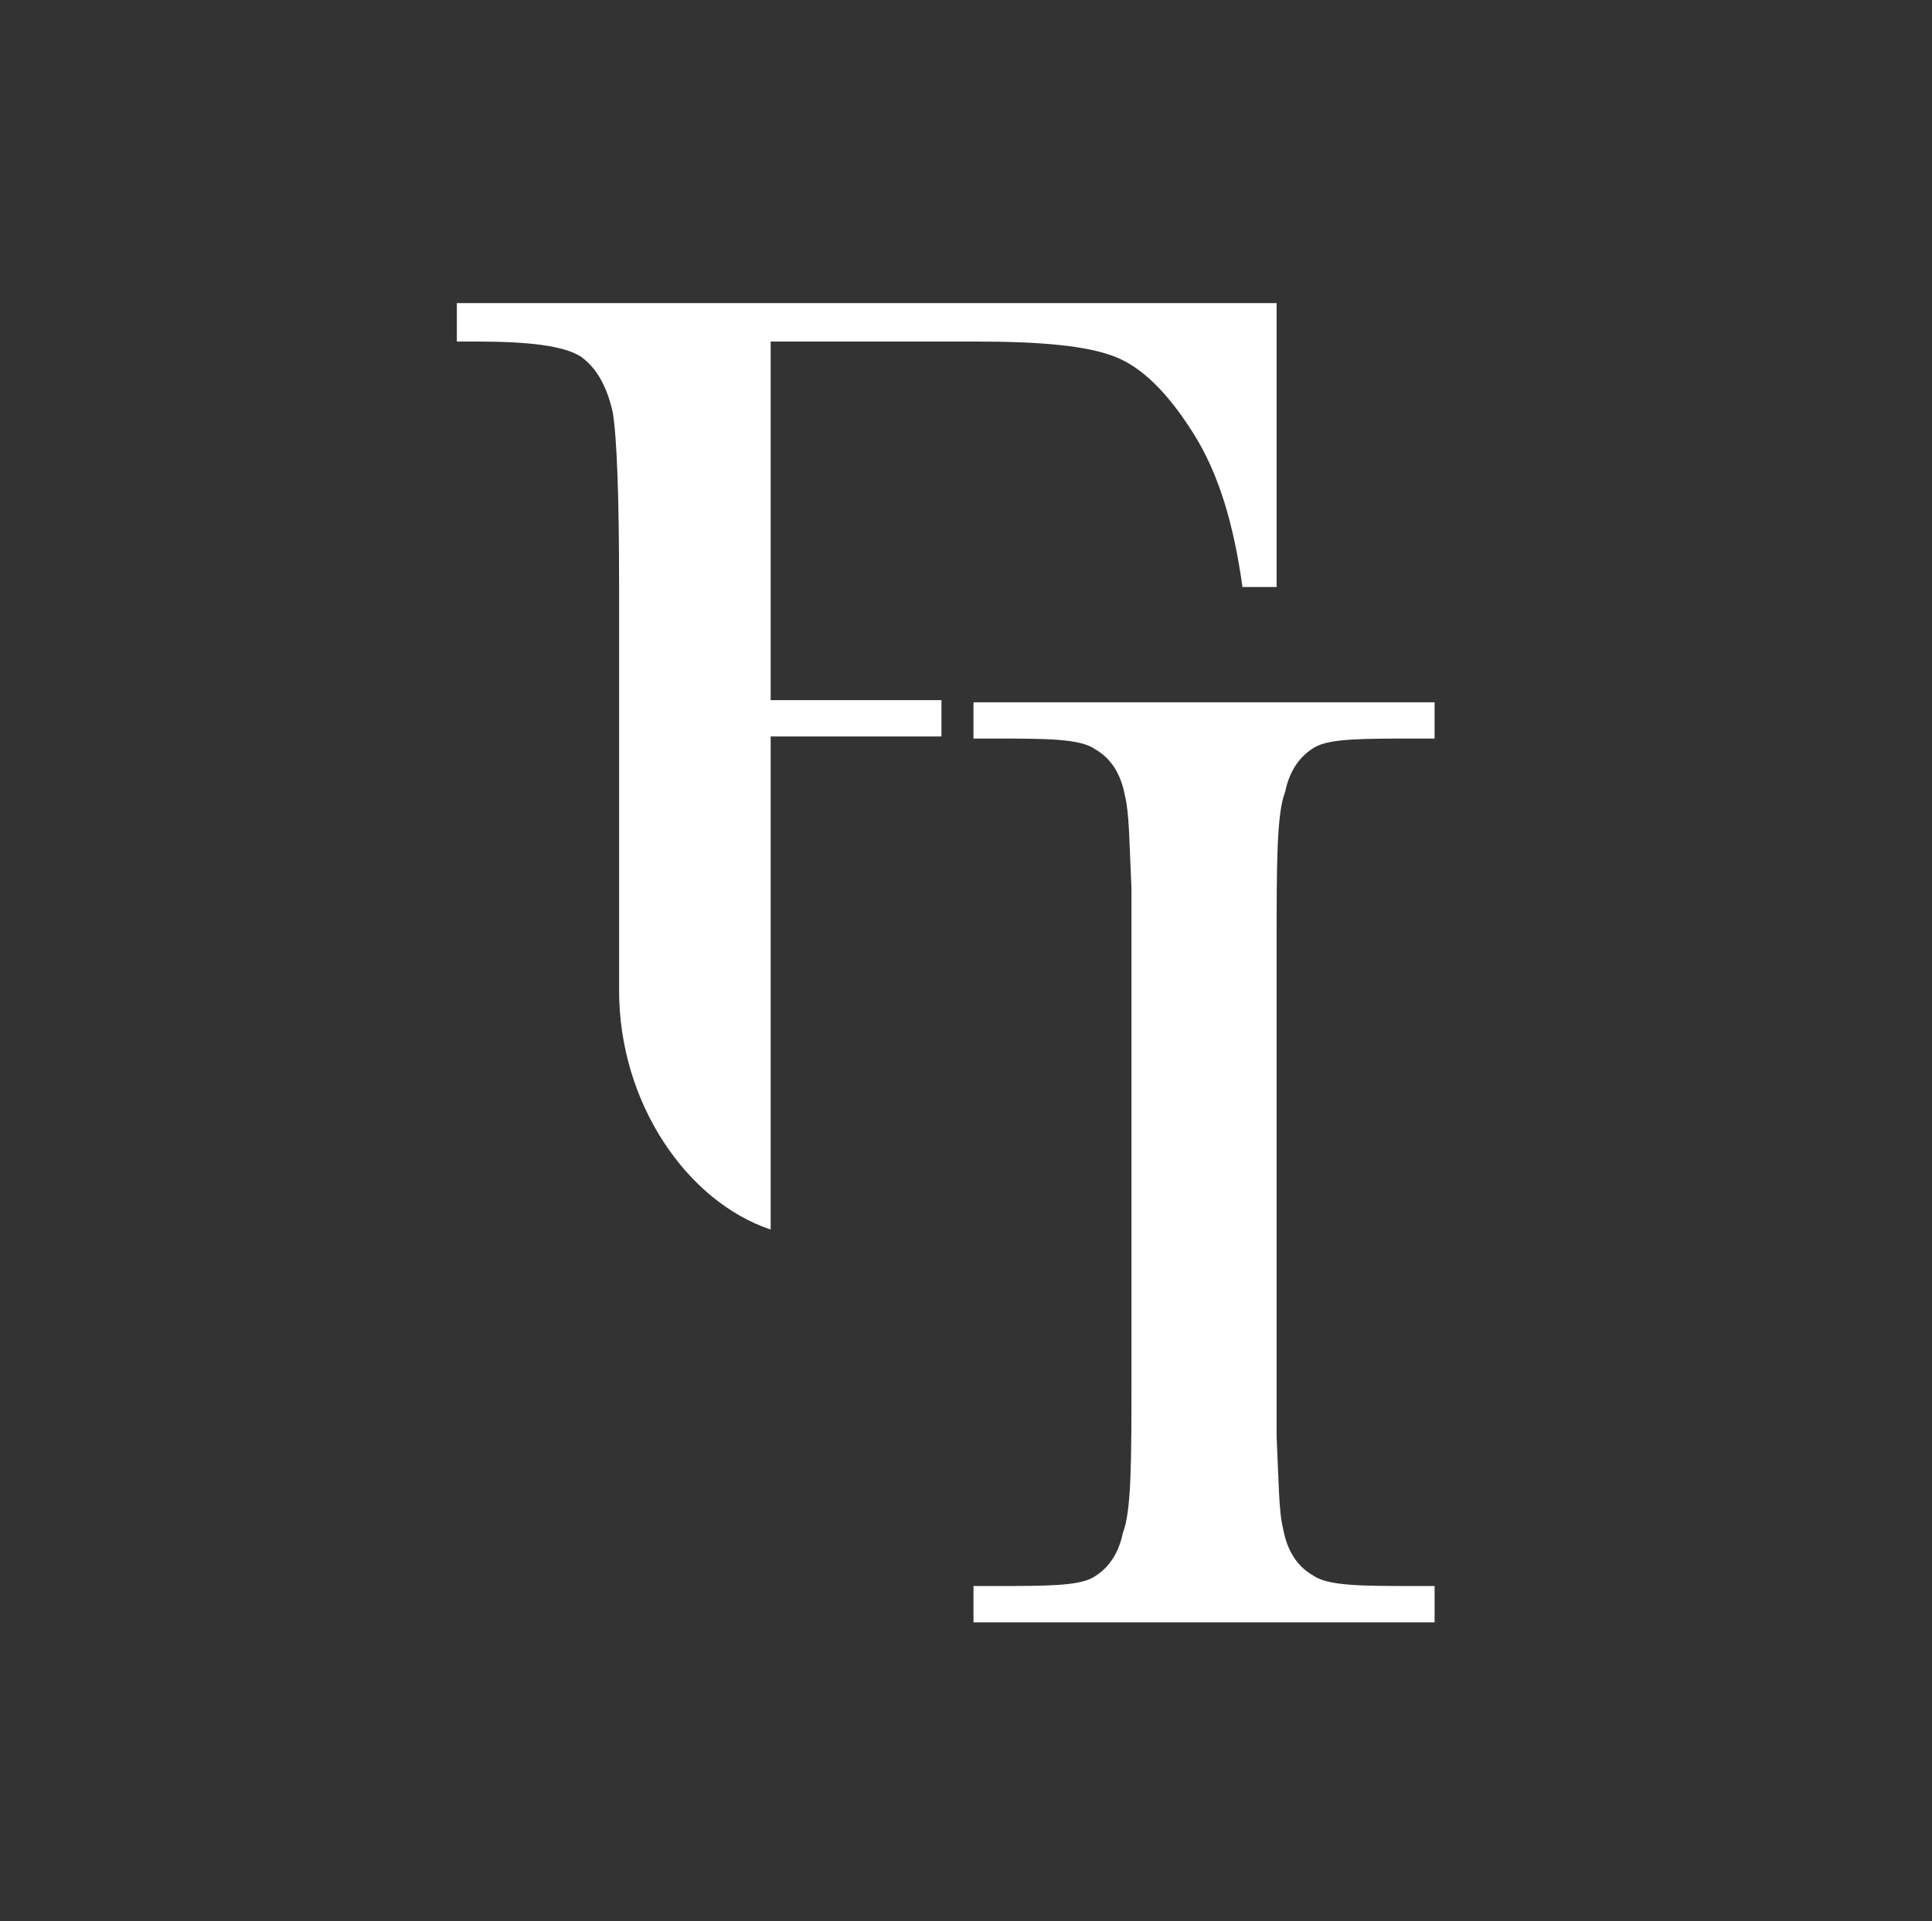 <?xml version="1.0" encoding="UTF-8"?>
<svg id="Layer_1" xmlns="http://www.w3.org/2000/svg" version="1.1" viewBox="0 0 90.5 90">
  <rect x="0" y="0" width="90.5" height="90" fill="#333333" stroke="none"/>
  <!-- Generator: Adobe Illustrator 29.6.0, SVG Export Plug-In . SVG Version: 2.1.1 Build 207)  -->
  <defs>
    <style>
      .st0 {
        fill: #fff;
      }
    </style>
  </defs>
  <path class="st0" d="M36,16h9.7c3.1,0,5.2.2,6.5.7s2.5,1.7,3.7,3.6,1.9,4.3,2.3,7.2h1.6v-13.3H21.4v1.8h.9c2.5,0,4.1.2,4.9.7.7.5,1.2,1.3,1.5,2.6.2,1.2.3,4,.3,8.2v18.9h0c0,5.3,3.2,9.9,7.1,11.2v-23.1h8v-1.7h-8v-16.8h0Z"/>
  <path class="st0" d="M60.2,37.1c.2-1,.7-1.7,1.4-2.1.7-.4,2.2-.4,4.6-.4h1v-1.7h-21.6v1.7h1c2.4,0,4,0,4.7.5.7.4,1.2,1.1,1.4,2.2.2.8.2,2.2.3,4.3v23c0,3.8,0,6.2-.4,7.2-.2,1-.7,1.7-1.4,2.1s-2.2.4-4.6.4h-1v1.7h21.6v-1.7h-1c-2.4,0-4,0-4.7-.5-.7-.4-1.2-1.1-1.4-2.2-.2-.8-.2-2.2-.3-4.3v-23c0-3.8,0-6.2.4-7.2"/>
</svg>